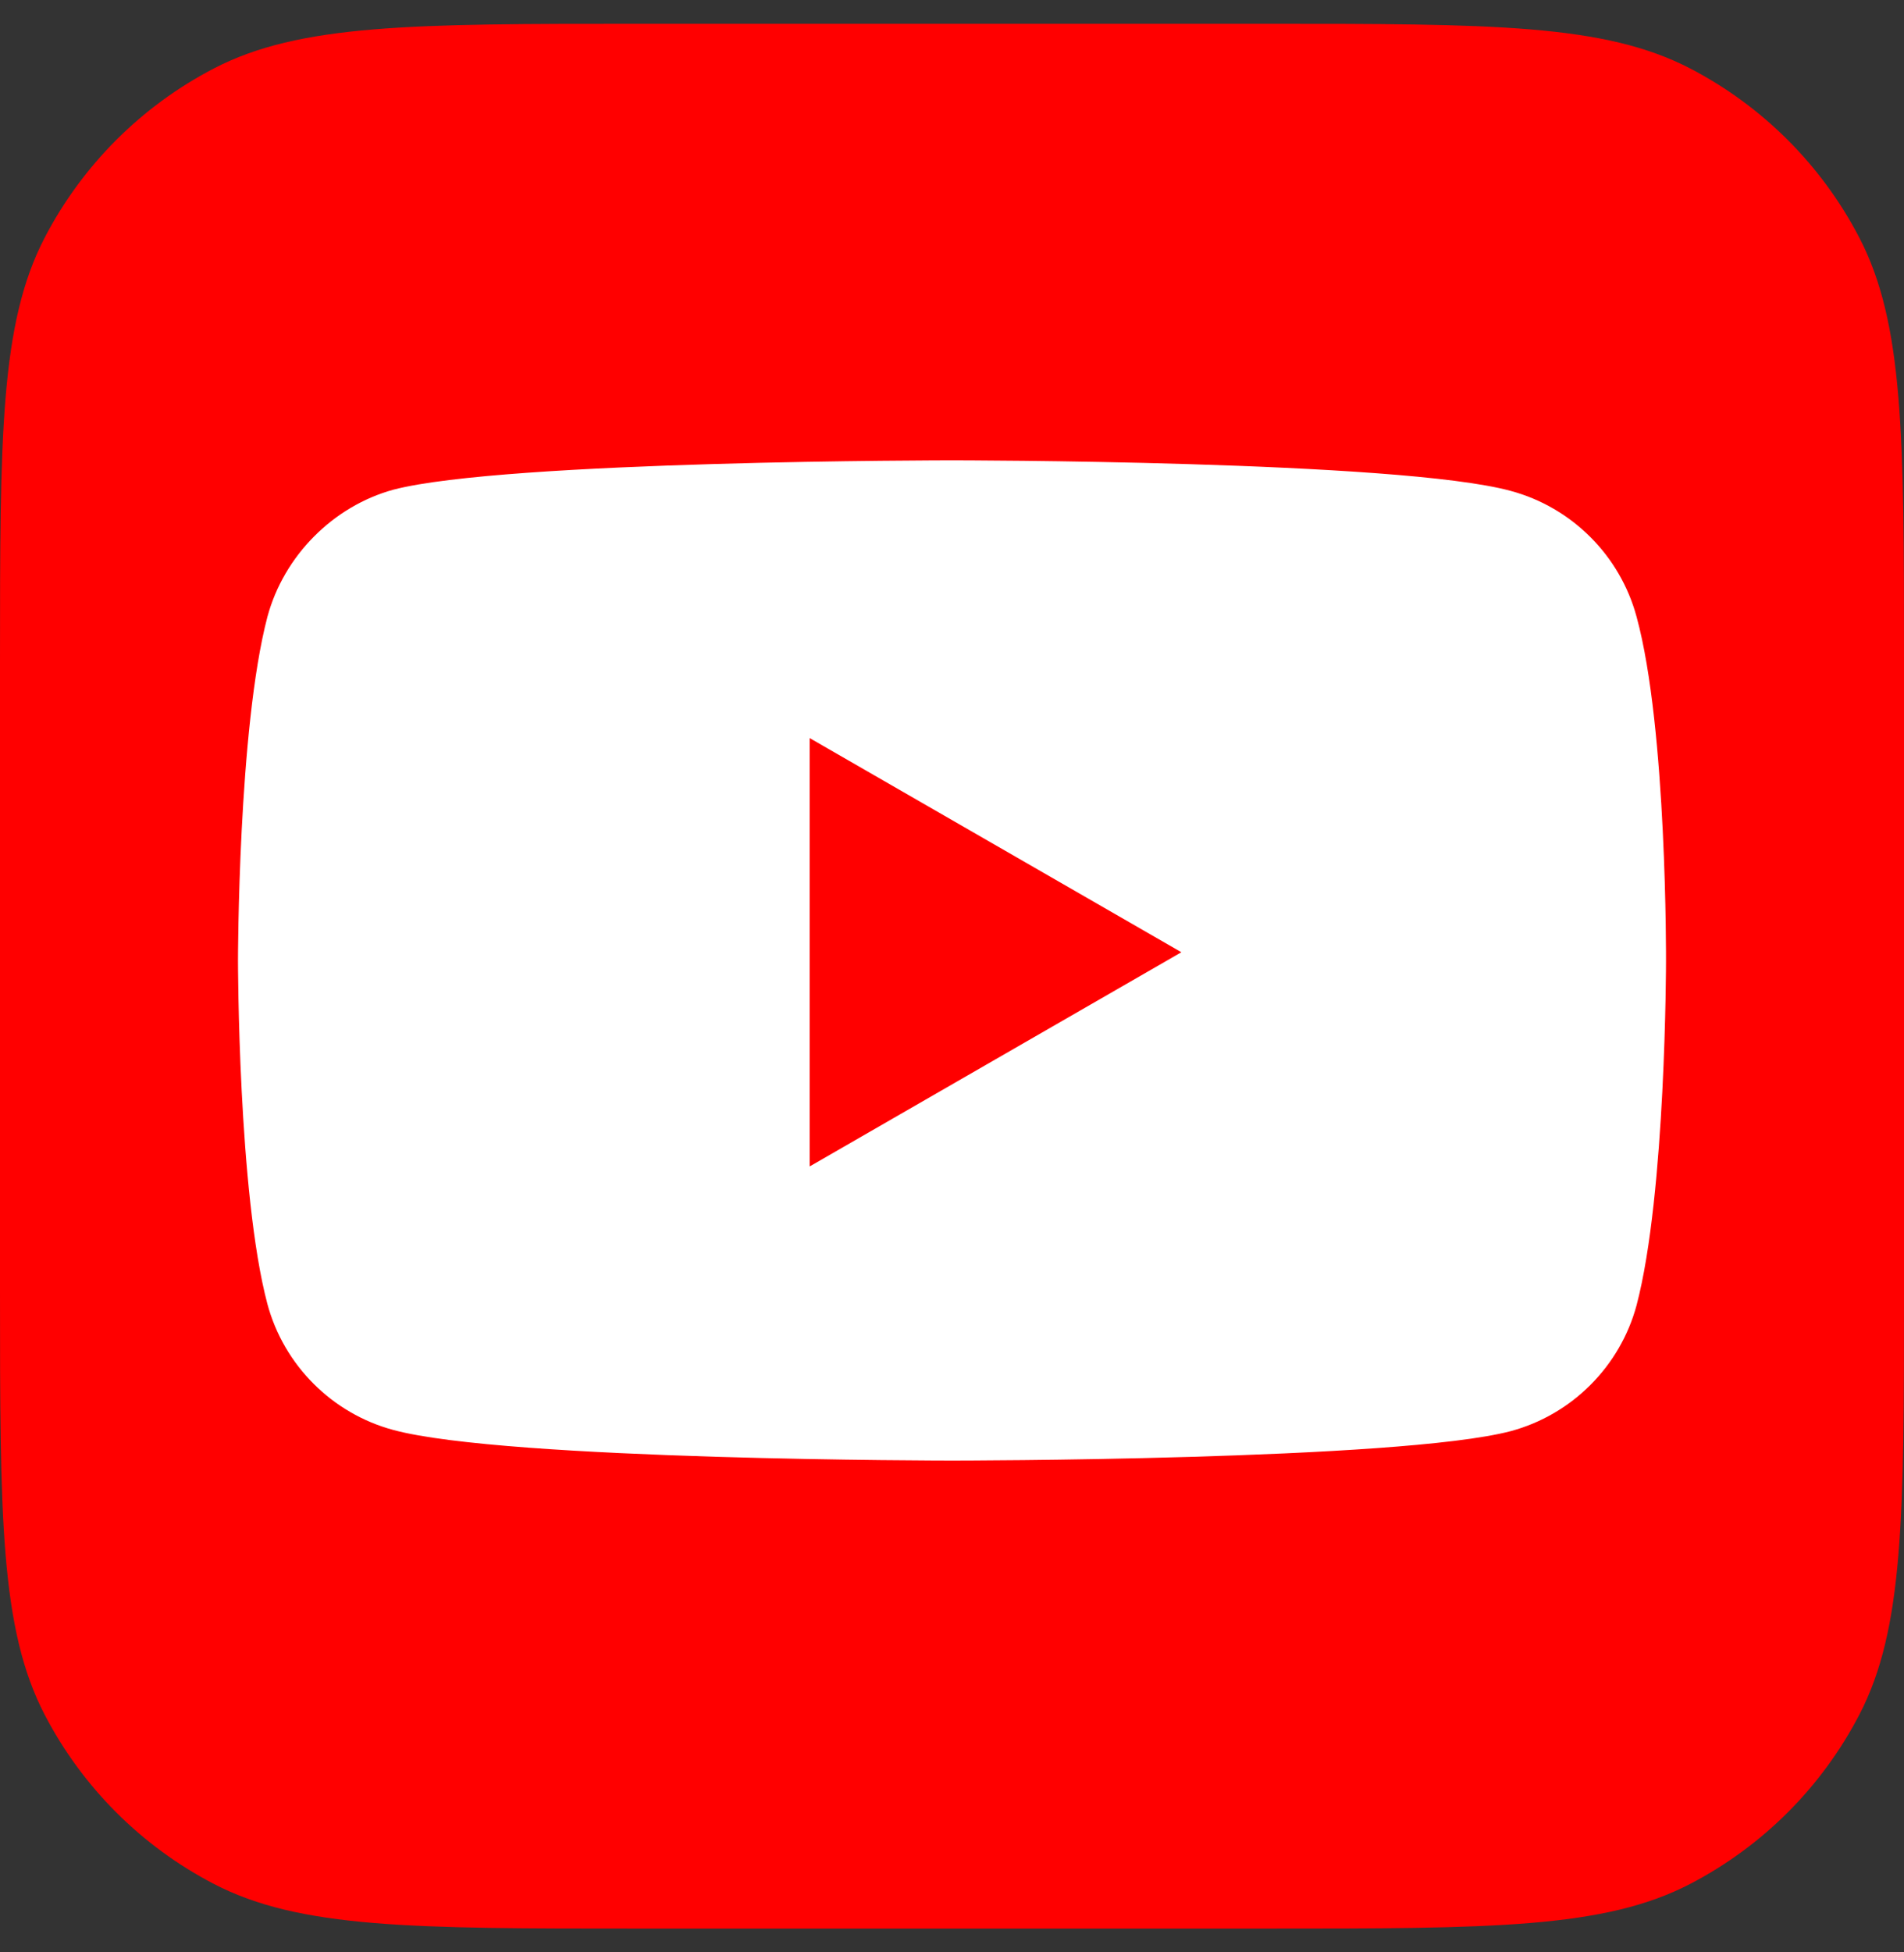 <svg width="40" height="41" viewBox="0 0 40 41" fill="none" xmlns="http://www.w3.org/2000/svg">
<rect x="0" y="0" width="40" height="41" fill="#333333" stroke="none"/>
<path d="M0 13.917C0 9.171 0 6.798 0.938 4.992C1.729 3.47 2.97 2.229 4.492 1.438C6.298 0.5 8.671 0.5 13.417 0.5H26.583C31.329 0.5 33.702 0.5 35.508 1.438C37.03 2.229 38.271 3.47 39.062 4.992C40 6.798 40 9.171 40 13.917V27.083C40 31.829 40 34.202 39.062 36.008C38.271 37.53 37.03 38.771 35.508 39.562C33.702 40.5 31.329 40.5 26.583 40.5H13.417C8.671 40.5 6.298 40.5 4.492 39.562C2.97 38.771 1.729 37.53 0.938 36.008C0 34.202 0 31.829 0 27.083V13.917Z" fill="#FF0000"/>
<path fill-rule="evenodd" clip-rule="evenodd" d="M31.738 10.309C33.023 10.655 34.036 11.668 34.382 12.953C35.025 15.301 35 20.194 35 20.194C35 20.194 35 25.062 34.382 27.41C34.036 28.695 33.023 29.708 31.738 30.054C29.39 30.672 20 30.672 20 30.672C20 30.672 10.634 30.672 8.262 30.029C6.977 29.683 5.964 28.67 5.618 27.385C5 25.062 5 20.169 5 20.169C5 20.169 5 15.301 5.618 12.953C5.964 11.668 7.002 10.63 8.262 10.284C10.61 9.667 20 9.667 20 9.667C20 9.667 29.39 9.667 31.738 10.309ZM24.819 19.997L17.01 24.495V15.5L24.819 19.997Z" fill="white"/>
</svg>
